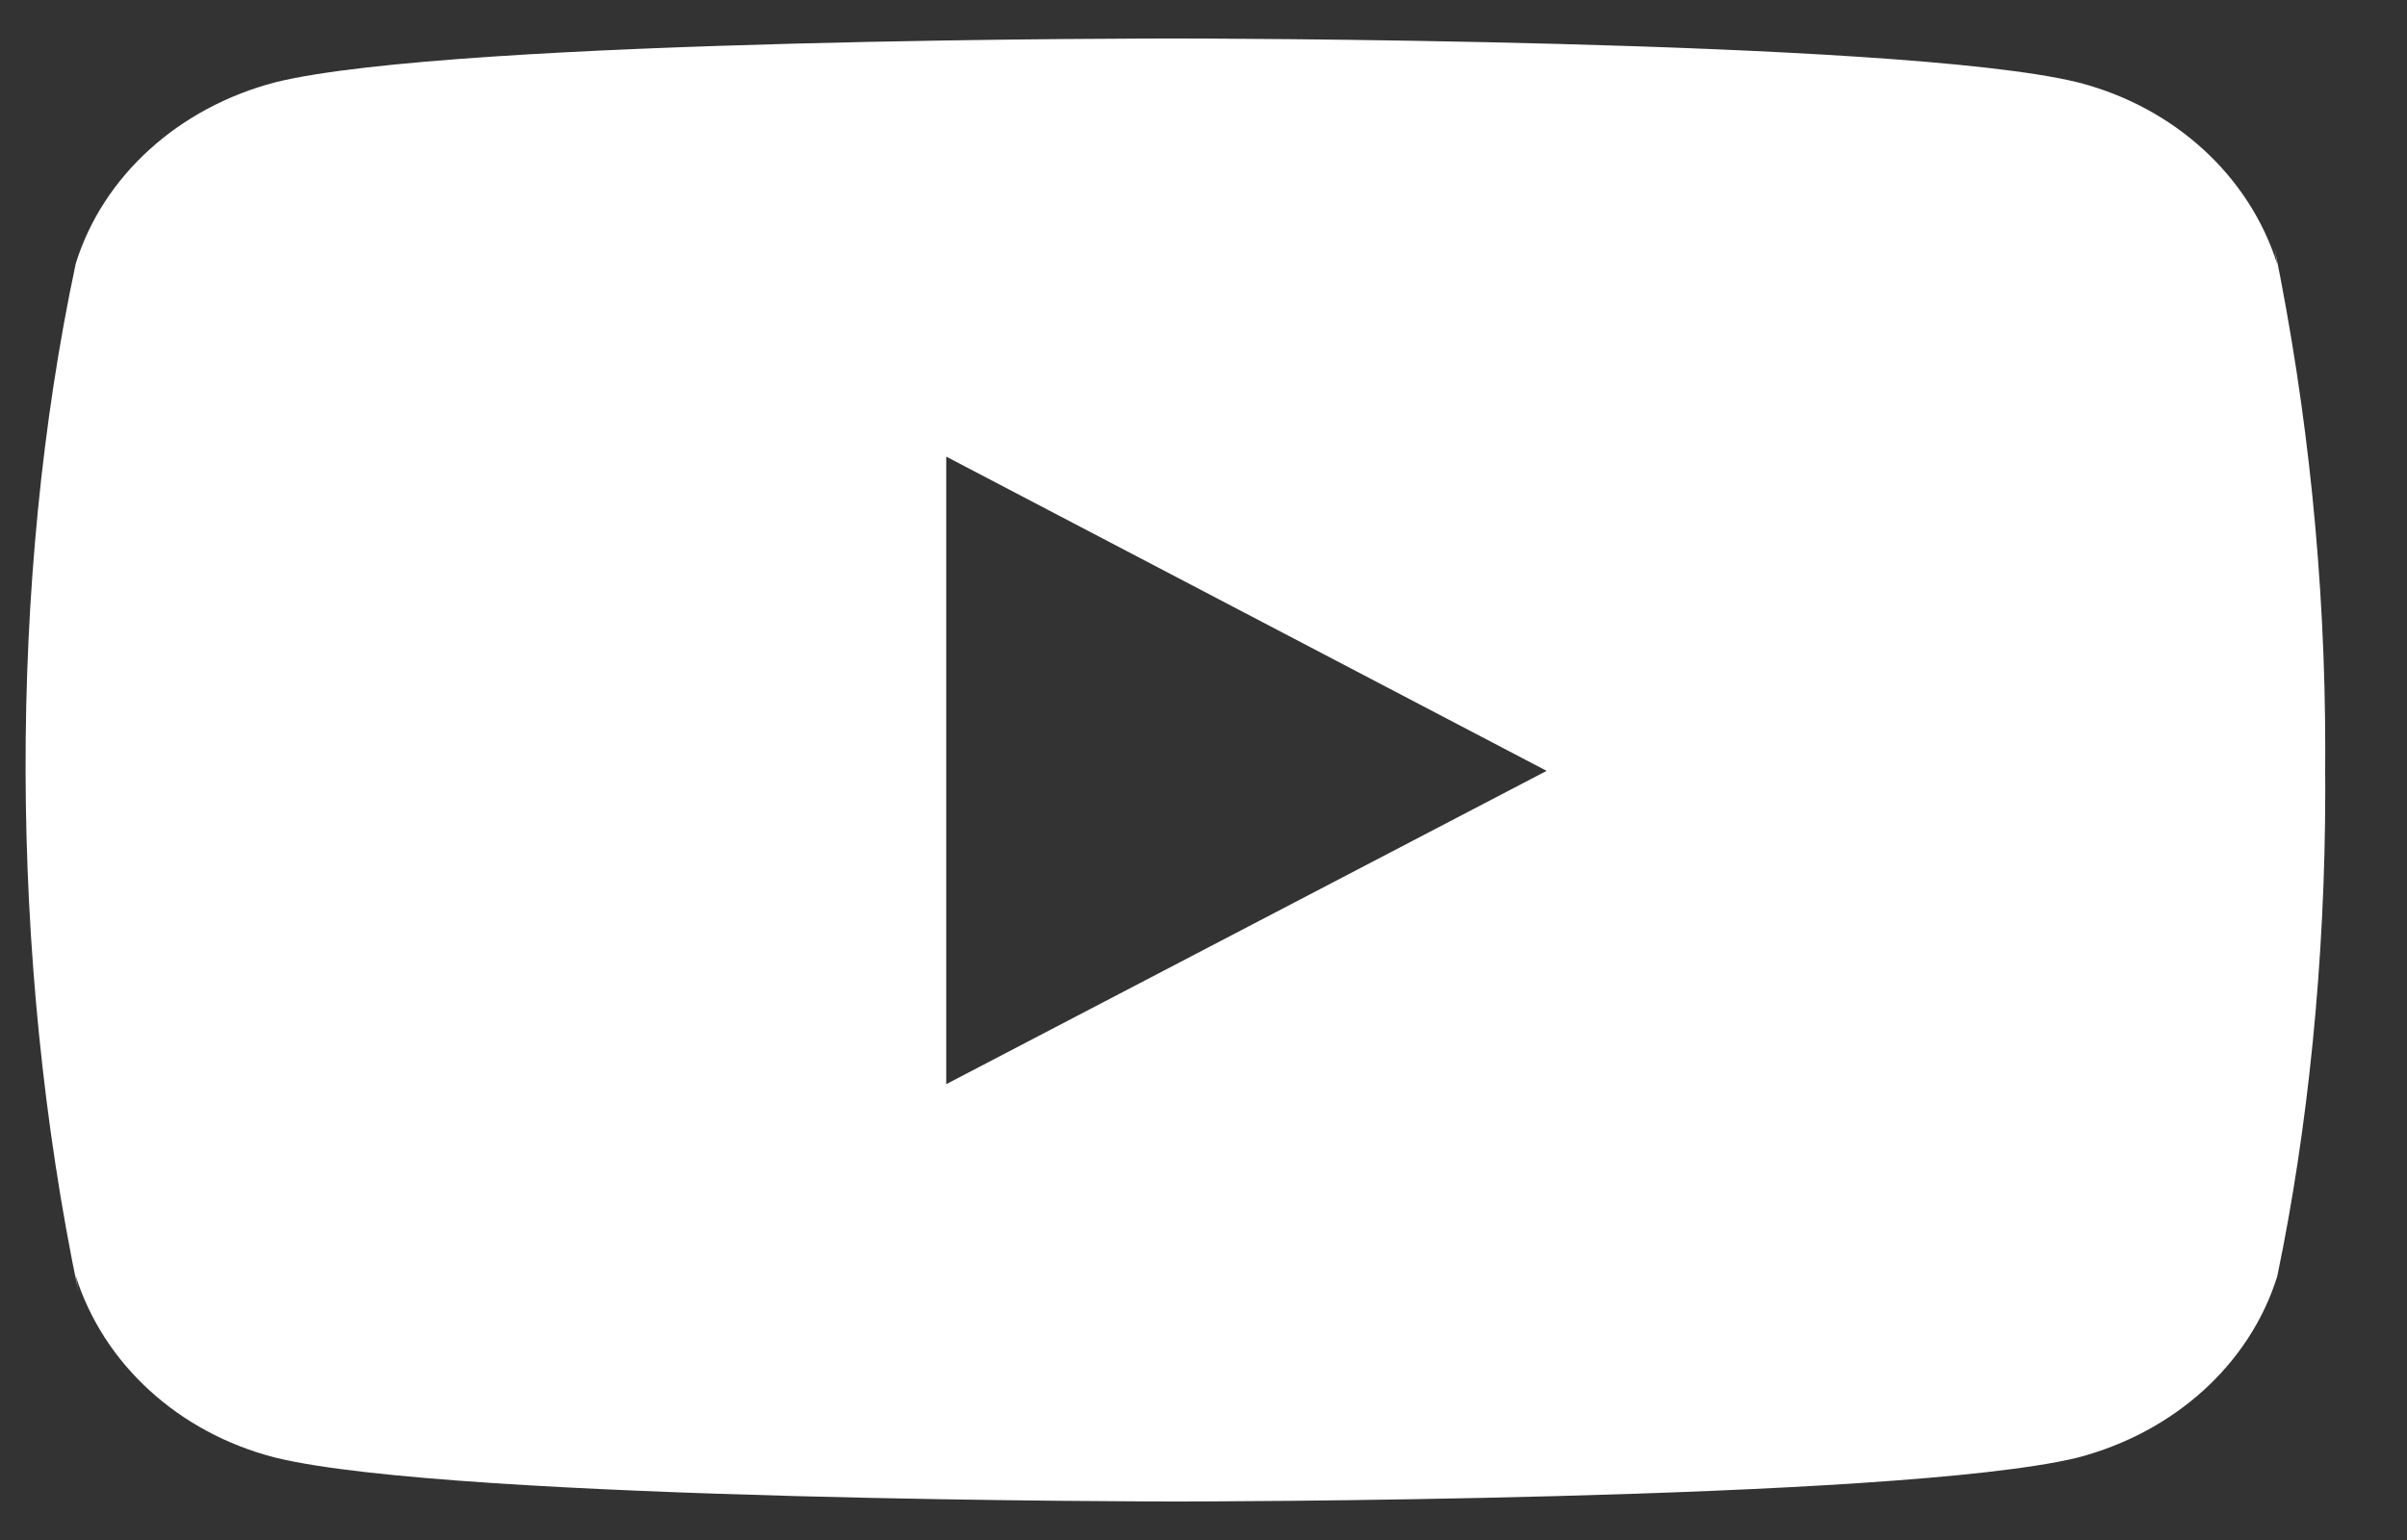 <svg width="25" height="16" viewBox="0 0 25 16" fill="none" xmlns="http://www.w3.org/2000/svg">
<rect x="0" y="0" width="25" height="16" fill="#333333" stroke="none"/>
<path d="M23.623 2.572L23.653 2.747C23.364 1.827 22.585 1.117 21.595 0.859L21.574 0.854C19.712 0.4 12.219 0.4 12.219 0.4C12.219 0.4 4.744 0.391 2.863 0.854C1.854 1.117 1.074 1.827 0.79 2.728L0.785 2.747C0.09 6.011 0.085 9.934 0.816 13.429L0.785 13.252C1.074 14.172 1.853 14.882 2.844 15.14L2.864 15.145C4.725 15.6 12.22 15.6 12.22 15.6C12.22 15.6 19.693 15.6 21.575 15.145C22.585 14.882 23.365 14.172 23.649 13.271L23.654 13.252C23.97 11.734 24.151 9.987 24.151 8.202C24.151 8.137 24.151 8.071 24.15 8.004C24.151 7.944 24.151 7.871 24.151 7.799C24.151 6.013 23.97 4.266 23.623 2.572ZM9.828 11.264V4.744L16.064 8.009L9.828 11.264Z" fill="white"/>
</svg>
